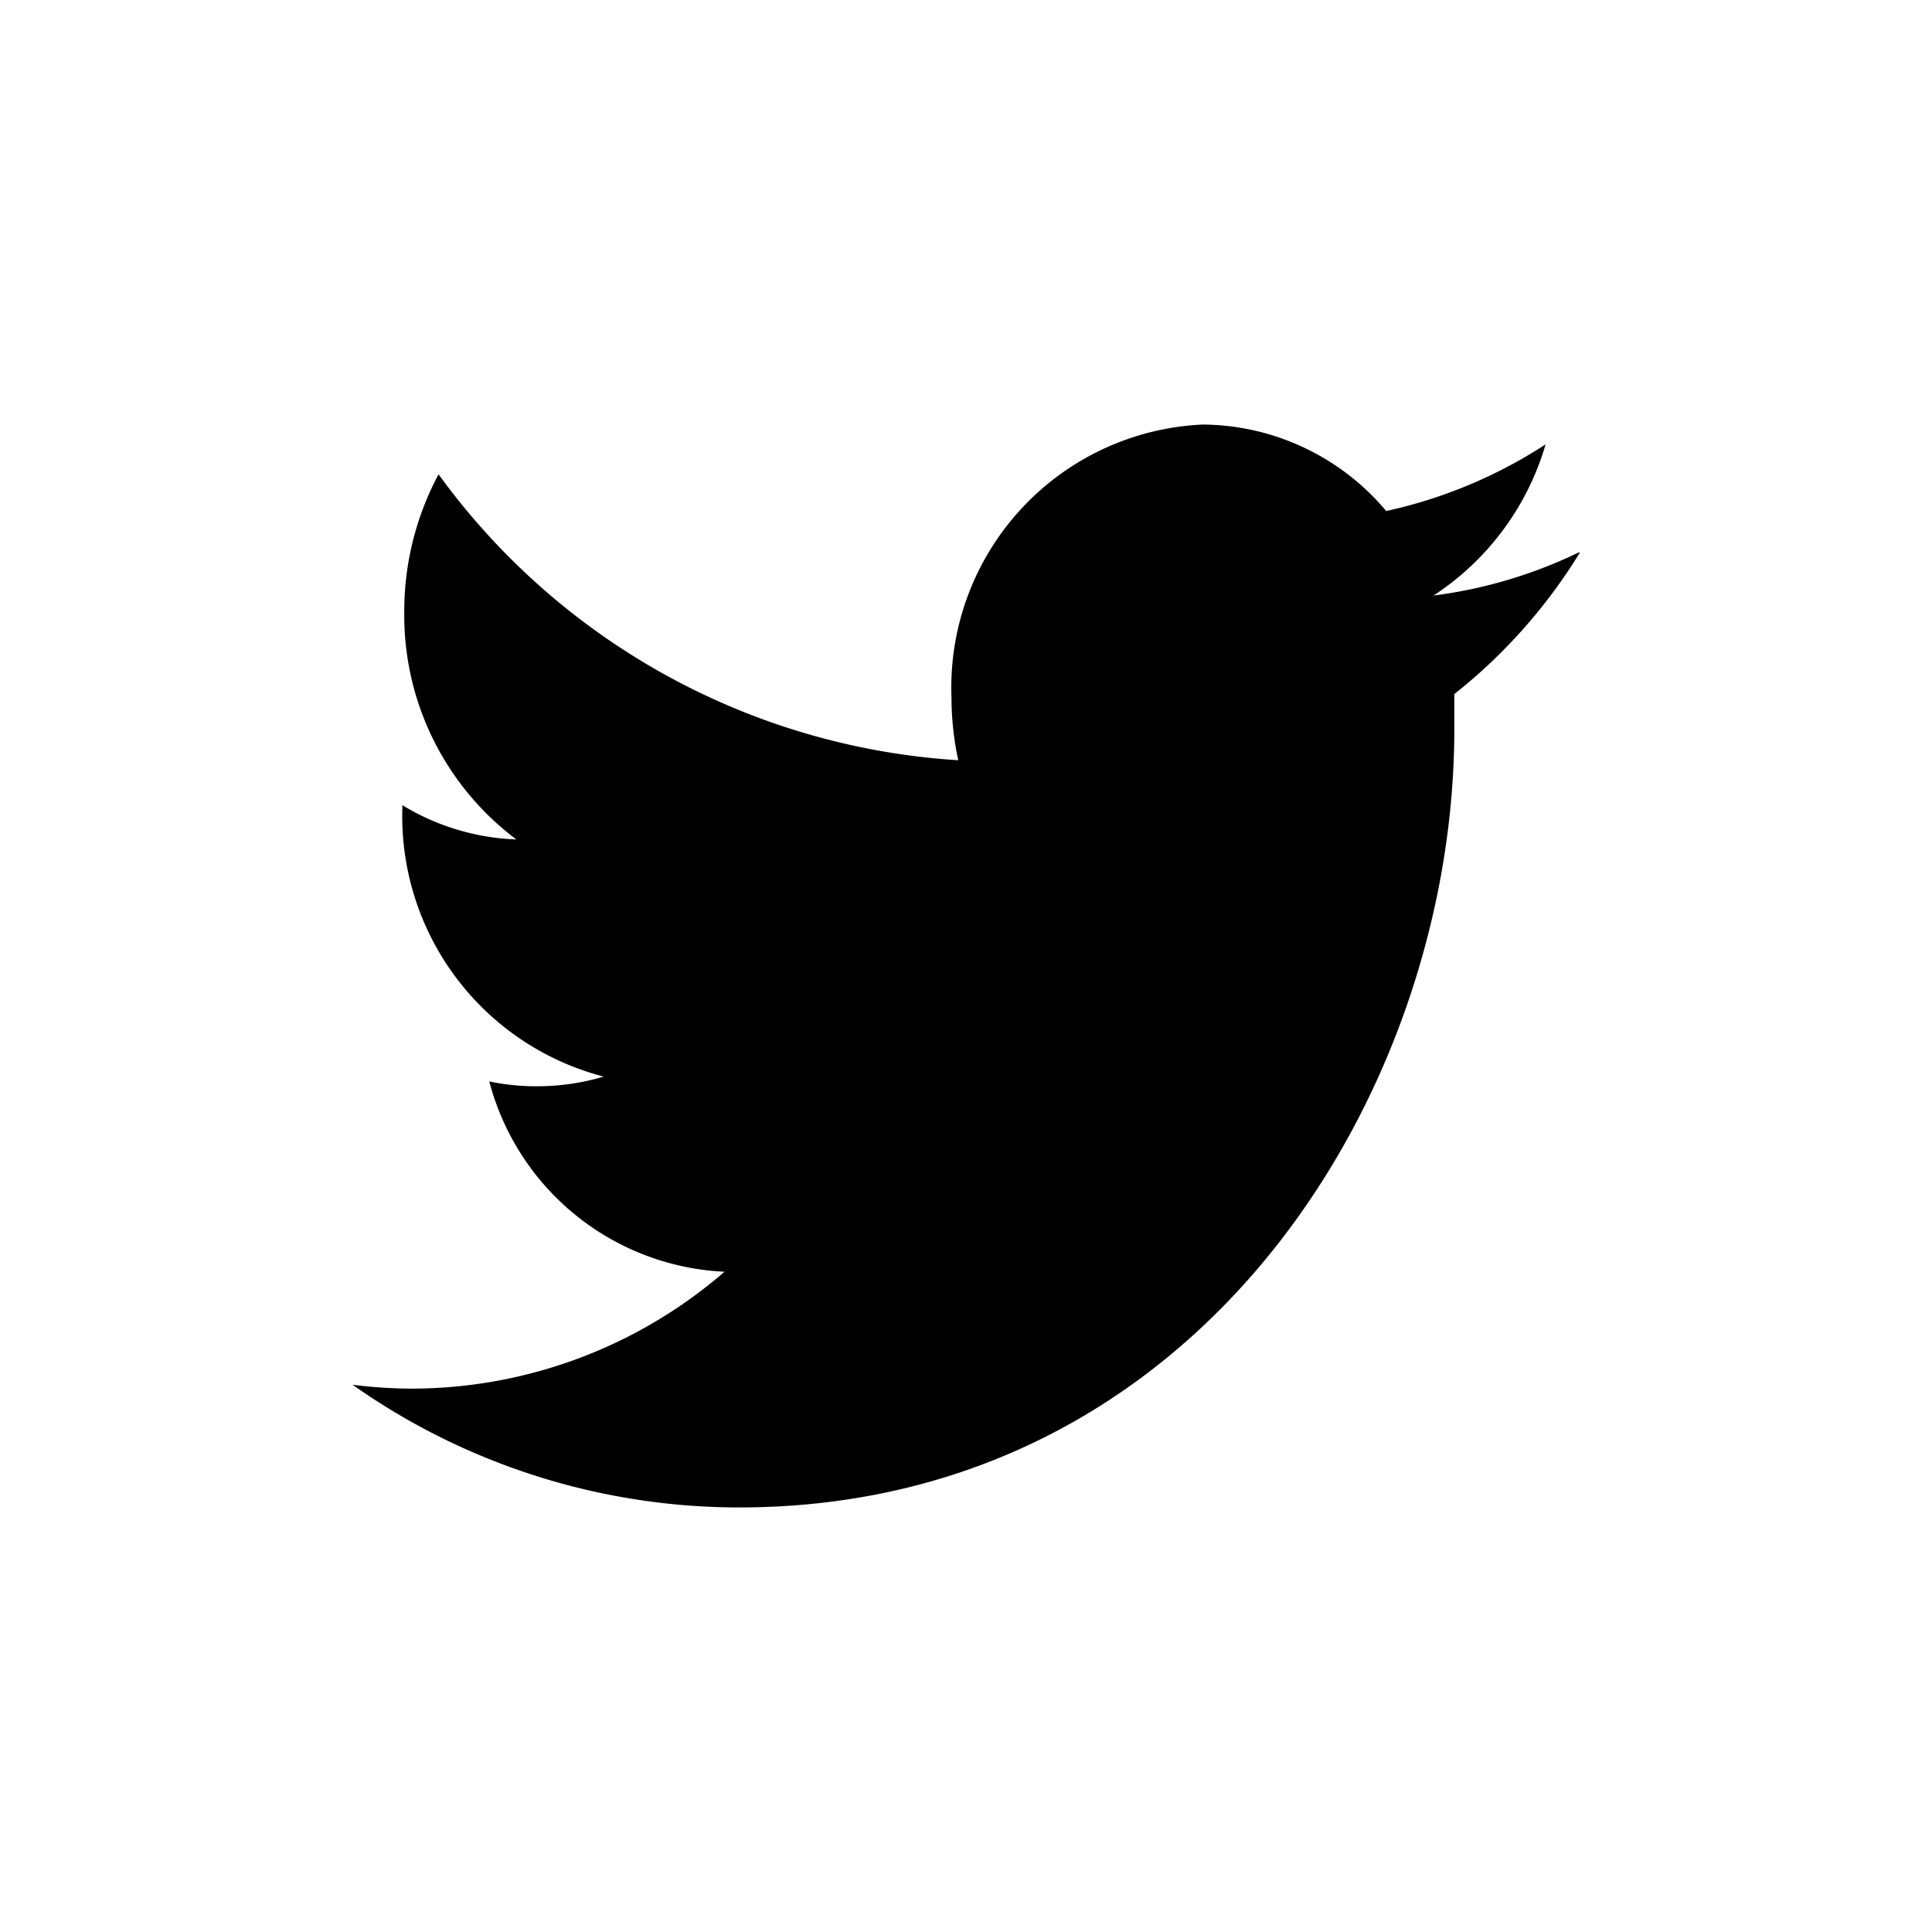 <svg id="Black" xmlns="http://www.w3.org/2000/svg" viewBox="0 0 40 40"><title>tw_black-01</title><path id="twitter" d="M32.68,11.44a9.73,9.73,0,0,1-3,.89A5.62,5.62,0,0,0,32,9.2a9.91,9.91,0,0,1-3.3,1.38,5,5,0,0,0-3.8-1.79,5.45,5.45,0,0,0-5.2,5.66,6.1,6.1,0,0,0,.14,1.29A14.4,14.4,0,0,1,9.08,9.82a6,6,0,0,0-.71,2.85,5.8,5.8,0,0,0,2.32,4.71,4.87,4.87,0,0,1-2.36-.71v.07a5.57,5.57,0,0,0,4.17,5.55,4.87,4.87,0,0,1-1.37.2,4.71,4.71,0,0,1-1-.1A5.29,5.29,0,0,0,15,26.33a9.91,9.91,0,0,1-6.46,2.42,10,10,0,0,1-1.24-.08,13.88,13.88,0,0,0,8,2.54c9.57,0,14.81-8.63,14.81-16.11q0-.37,0-.73a11.17,11.17,0,0,0,2.6-2.93Z"/></svg>
